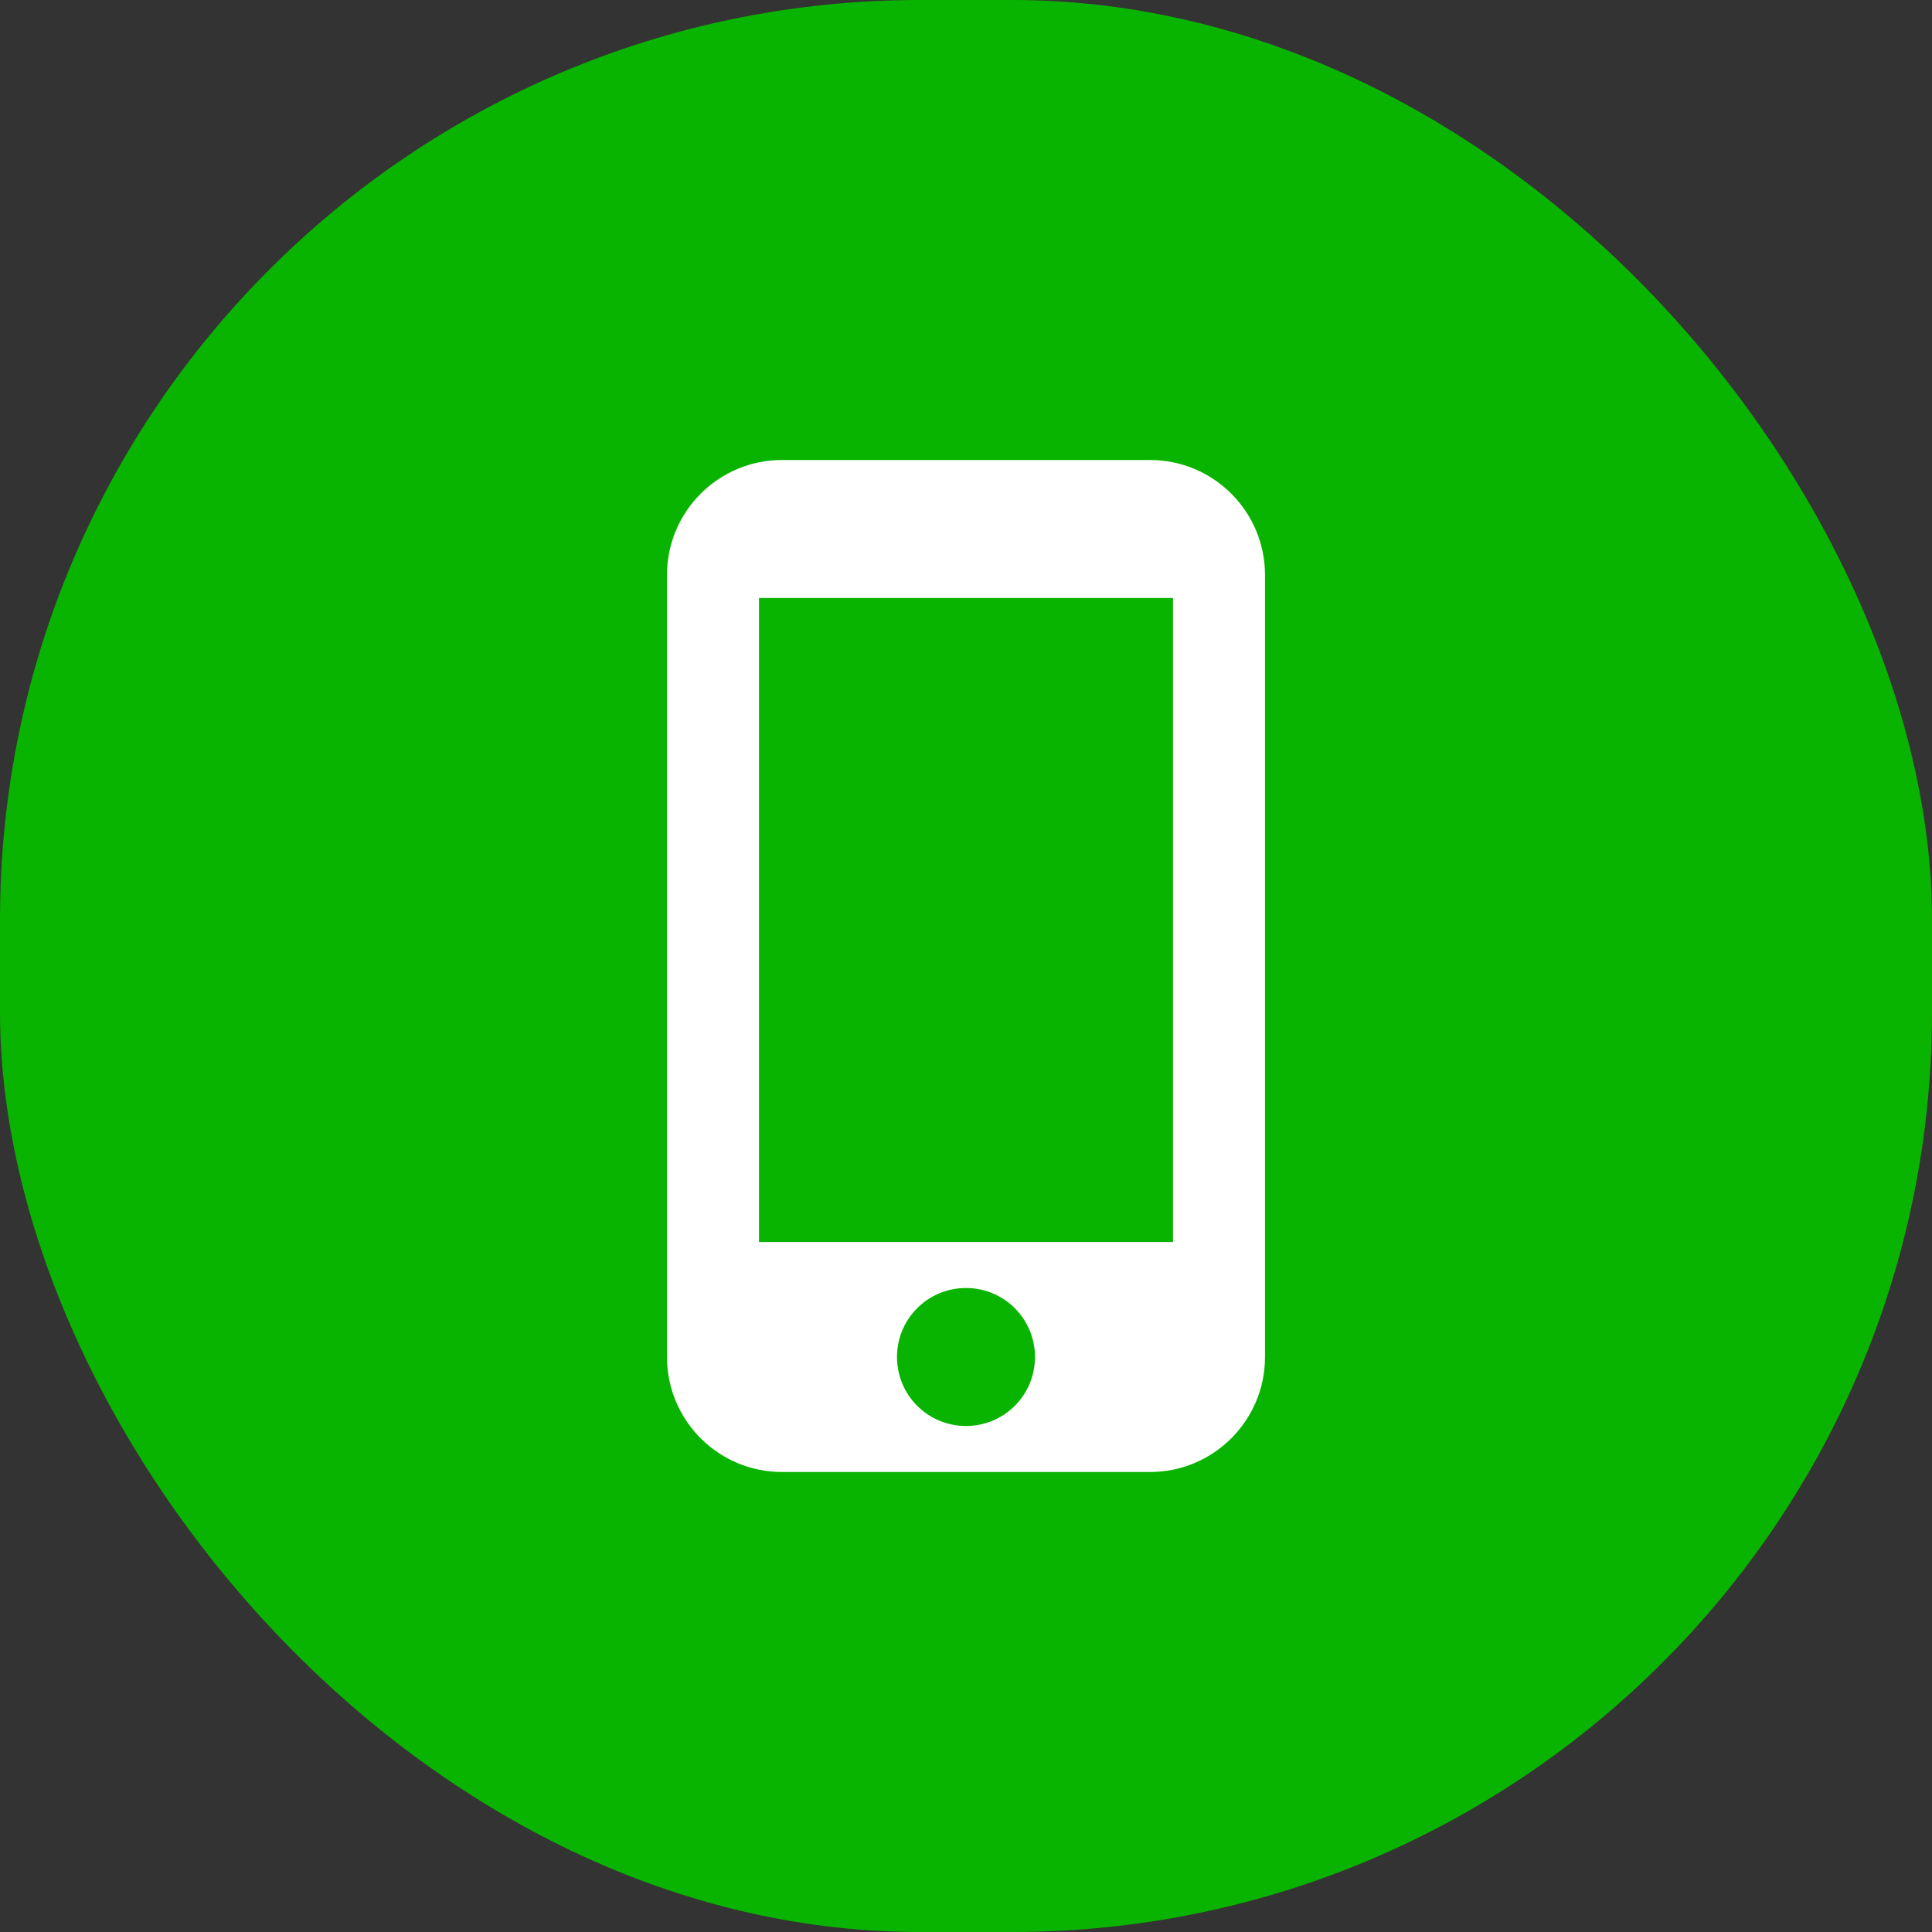 <svg width="42" height="42" viewBox="0 0 42 42" fill="none" xmlns="http://www.w3.org/2000/svg">
<rect x="0" y="0" width="42" height="42" fill="#333333" stroke="none"/>
<rect width="42" height="42" rx="20" fill="#09B400"/>
<path d="M25 10H17C15.62 10 14.5 11.12 14.5 12.5V29.5C14.5 30.88 15.62 32 17 32H25C26.38 32 27.5 30.88 27.5 29.5V12.5C27.5 11.12 26.38 10 25 10ZM21 31C20.17 31 19.5 30.33 19.5 29.5C19.5 28.67 20.17 28 21 28C21.83 28 22.5 28.67 22.5 29.5C22.5 30.33 21.83 31 21 31ZM25.5 27H16.5V13H25.5V27Z" fill="white"/>
</svg>
